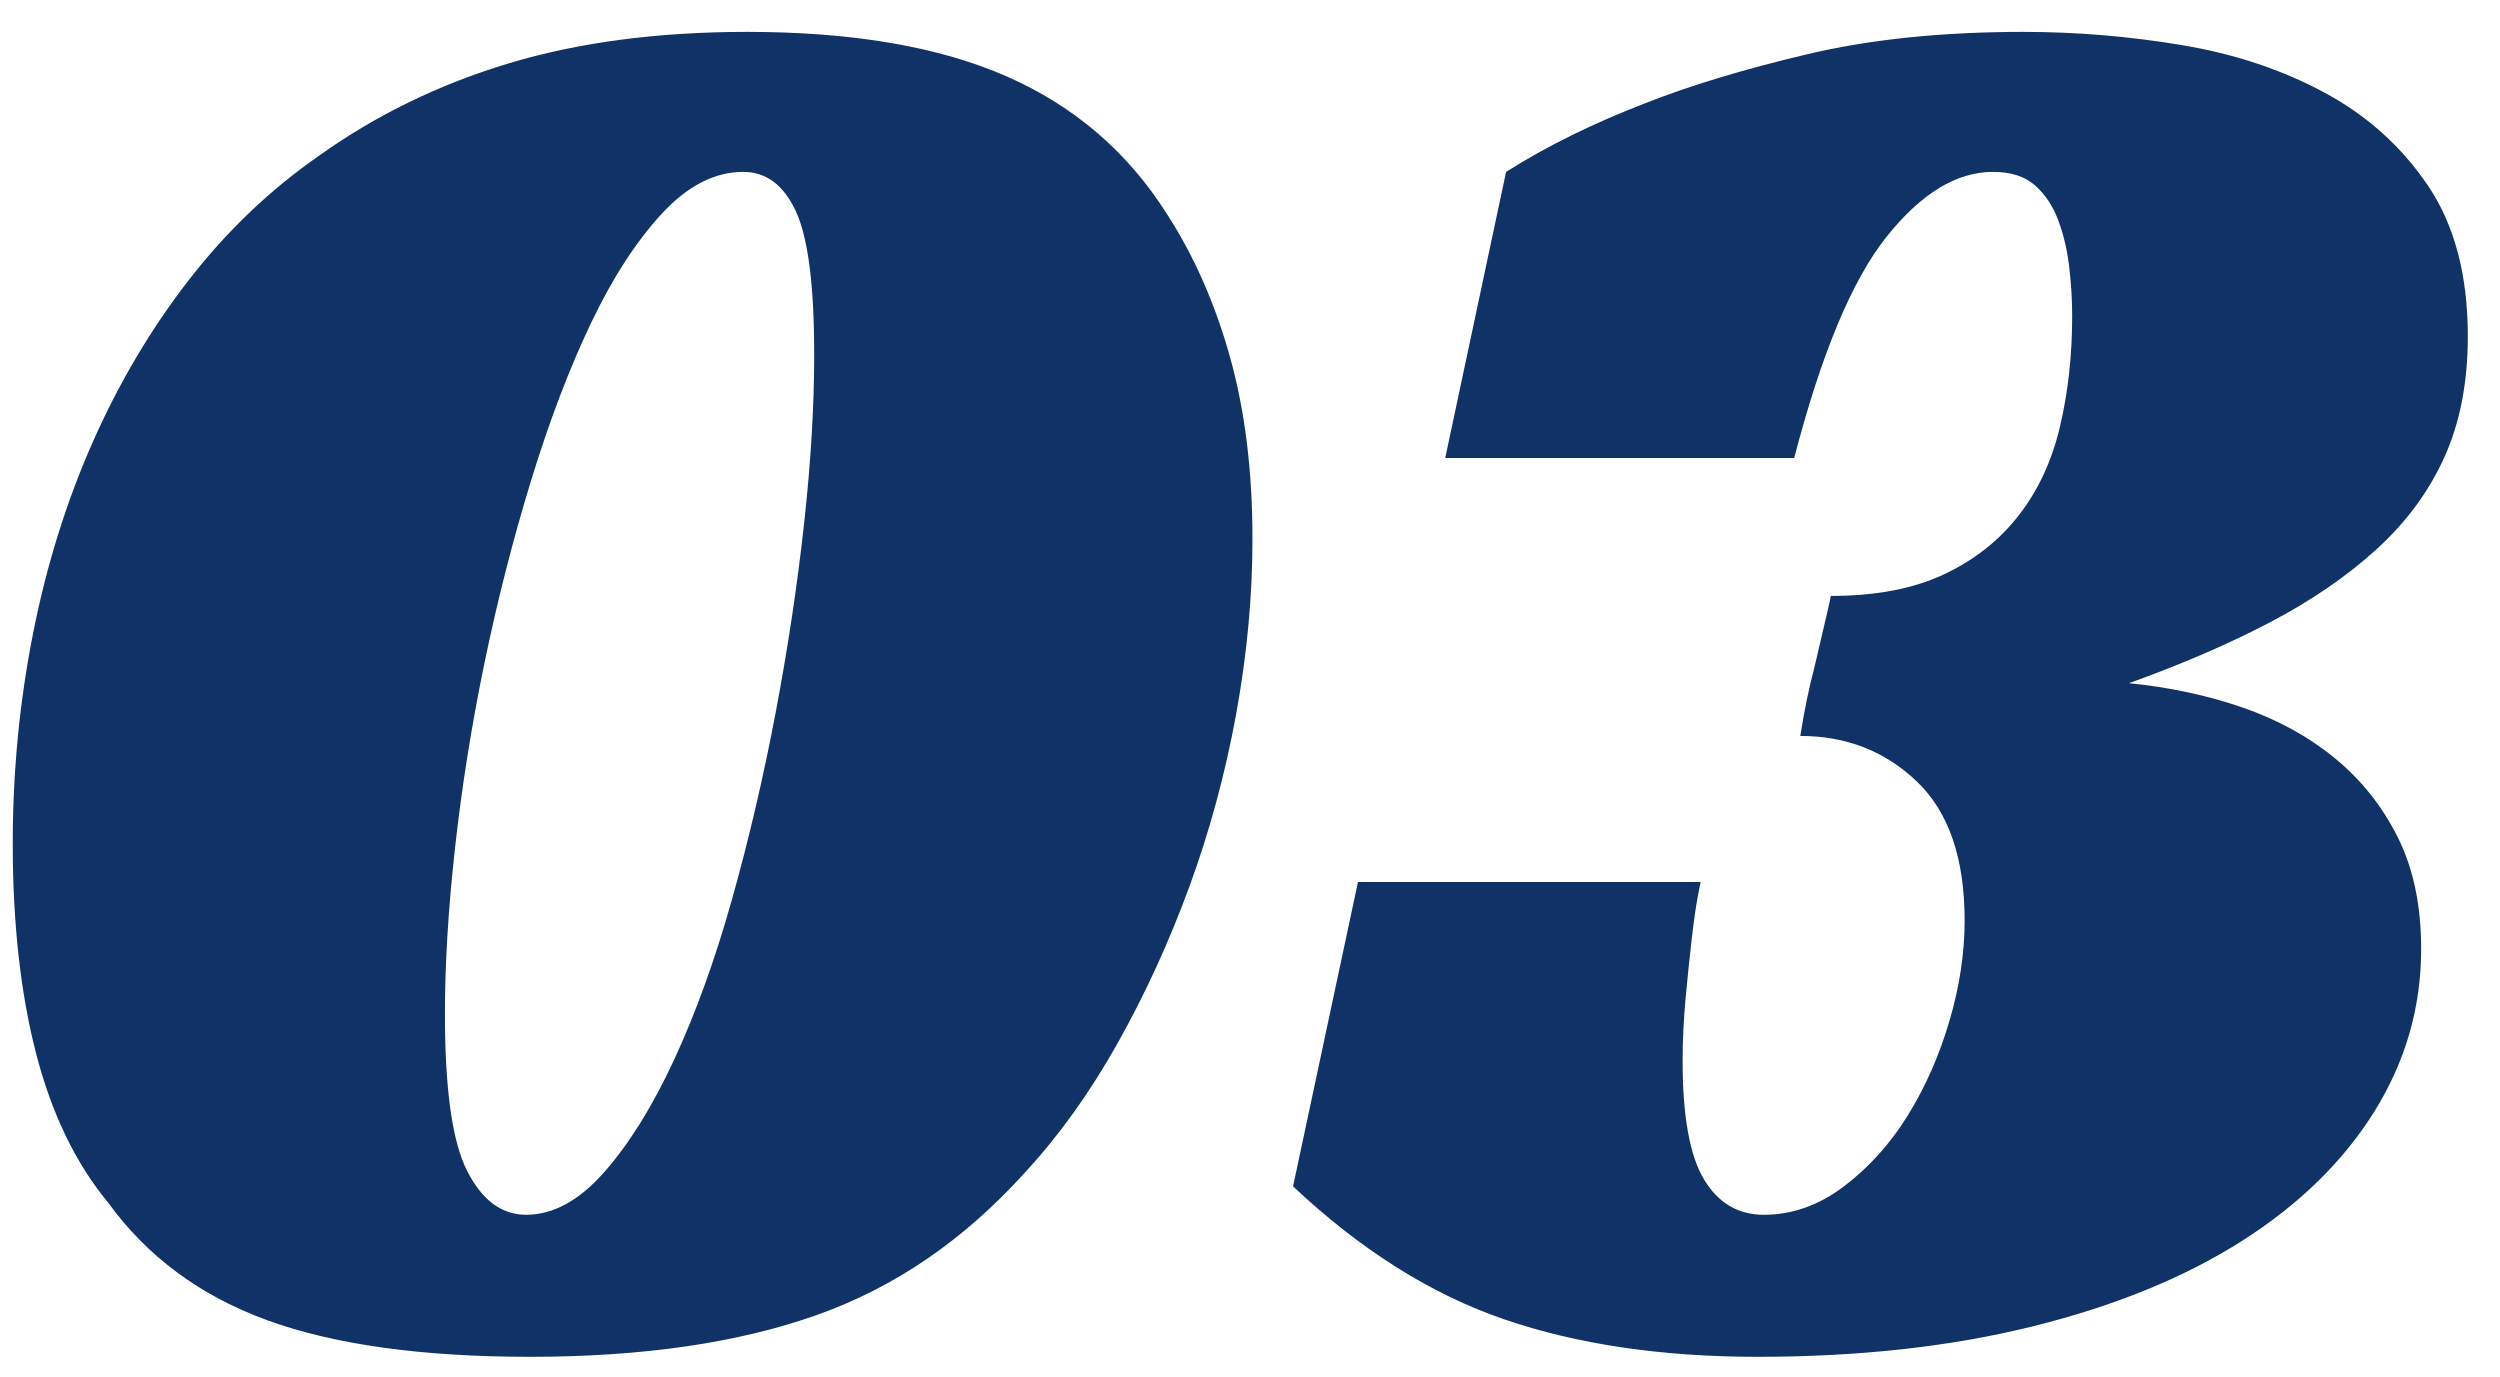 <?xml version="1.0" encoding="UTF-8"?>
<svg width="69px" height="38px" viewBox="0 0 69 38" version="1.1" xmlns="http://www.w3.org/2000/svg" xmlns:xlink="http://www.w3.org/1999/xlink">
    <!-- Generator: Sketch 52.1 (67048) - http://www.bohemiancoding.com/sketch -->
    <title>03</title>
    <desc>Created with Sketch.</desc>
    <g id="Page-1" stroke="none" stroke-width="1" fill="none" fill-rule="evenodd">
        <g id="斯比得自定义页面-确认版" transform="translate(-962, -4171)" fill="#113267">
            <g id="分组-29" transform="translate(960, 4153)">
                <path d="M22.624,18.88 C25.536,18.88 27.925,19.291 29.792,20.112 C31.659,20.933 33.133,22.203 34.216,23.92 C34.963,25.077 35.541,26.393 35.952,27.868 C36.363,29.343 36.568,31.013 36.568,32.88 C36.568,34.448 36.419,36.053 36.12,37.696 C35.821,39.339 35.392,40.925 34.832,42.456 C34.272,43.987 33.609,45.433 32.844,46.796 C32.079,48.159 31.229,49.344 30.296,50.352 C28.616,52.219 26.693,53.535 24.528,54.3 C22.363,55.065 19.731,55.448 16.632,55.448 C13.645,55.448 11.228,55.112 9.38,54.44 C7.532,53.768 6.067,52.685 4.984,51.192 C4.088,50.109 3.425,48.737 2.996,47.076 C2.567,45.415 2.352,43.483 2.352,41.28 C2.352,39.301 2.539,37.369 2.912,35.484 C3.285,33.599 3.836,31.835 4.564,30.192 C5.292,28.549 6.179,27.056 7.224,25.712 C8.269,24.368 9.464,23.229 10.808,22.296 C12.376,21.176 14.121,20.327 16.044,19.748 C17.967,19.169 20.16,18.88 22.624,18.88 Z M16.52,51.528 C17.267,51.528 17.985,51.136 18.676,50.352 C19.367,49.568 20.011,48.532 20.608,47.244 C21.205,45.956 21.737,44.481 22.204,42.82 C22.671,41.159 23.072,39.441 23.408,37.668 C23.744,35.895 24.005,34.159 24.192,32.46 C24.379,30.761 24.472,29.203 24.472,27.784 C24.472,25.88 24.304,24.564 23.968,23.836 C23.632,23.108 23.147,22.744 22.512,22.744 C21.728,22.744 20.981,23.127 20.272,23.892 C19.563,24.657 18.909,25.665 18.312,26.916 C17.715,28.167 17.164,29.613 16.66,31.256 C16.156,32.899 15.727,34.579 15.372,36.296 C15.017,38.013 14.747,39.712 14.56,41.392 C14.373,43.072 14.28,44.603 14.28,45.984 C14.28,48.075 14.485,49.521 14.896,50.324 C15.307,51.127 15.848,51.528 16.52,51.528 Z M48.94,42.344 C48.93,42.373 48.904,42.504 48.86,42.736 C48.804,43.035 48.748,43.427 48.692,43.912 C48.636,44.397 48.58,44.939 48.524,45.536 C48.468,46.133 48.44,46.712 48.44,47.272 C48.44,48.803 48.636,49.895 49.028,50.548 C49.42,51.201 49.971,51.528 50.68,51.528 C51.464,51.528 52.201,51.267 52.892,50.744 C53.583,50.221 54.171,49.568 54.656,48.784 C55.141,48 55.524,47.132 55.804,46.18 C56.084,45.228 56.224,44.304 56.224,43.408 C56.224,41.691 55.785,40.412 54.908,39.572 C54.031,38.732 52.957,38.312 51.688,38.312 C51.8,37.603 51.931,36.968 52.08,36.408 C52.192,35.923 52.295,35.484 52.388,35.092 C52.481,34.7 52.528,34.485 52.528,34.448 C53.76,34.448 54.796,34.252 55.636,33.86 C56.476,33.468 57.167,32.927 57.708,32.236 C58.249,31.545 58.632,30.724 58.856,29.772 C59.08,28.82 59.192,27.803 59.192,26.72 C59.192,26.272 59.164,25.815 59.108,25.348 C59.052,24.881 58.949,24.452 58.8,24.06 C58.651,23.668 58.436,23.351 58.156,23.108 C57.876,22.865 57.493,22.744 57.008,22.744 C56,22.744 55.02,23.341 54.068,24.536 C53.116,25.731 52.267,27.765 51.52,30.64 L41.888,30.64 L43.568,22.744 C44.688,22.035 45.976,21.4 47.432,20.84 C48.664,20.355 50.148,19.907 51.884,19.496 C53.62,19.085 55.608,18.88 57.848,18.88 C59.304,18.88 60.76,19.001 62.216,19.244 C63.672,19.487 64.988,19.925 66.164,20.56 C67.34,21.195 68.292,22.053 69.02,23.136 C69.748,24.219 70.112,25.6 70.112,27.28 C70.112,28.549 69.897,29.66 69.468,30.612 C69.039,31.564 68.413,32.413 67.592,33.16 C66.771,33.907 65.791,34.579 64.652,35.176 C63.513,35.773 62.216,36.333 60.76,36.856 C61.88,36.968 62.925,37.192 63.896,37.528 C64.867,37.864 65.716,38.331 66.444,38.928 C67.172,39.525 67.751,40.253 68.18,41.112 C68.609,41.971 68.824,42.997 68.824,44.192 C68.824,45.797 68.395,47.291 67.536,48.672 C66.677,50.053 65.455,51.248 63.868,52.256 C62.281,53.264 60.359,54.048 58.1,54.608 C55.841,55.168 53.312,55.448 50.512,55.448 C47.861,55.448 45.528,55.103 43.512,54.412 C41.496,53.721 39.555,52.499 37.688,50.744 L39.48,42.344 L48.94,42.344 Z" id="03"></path>
            </g>
        </g>
    </g>
</svg>
